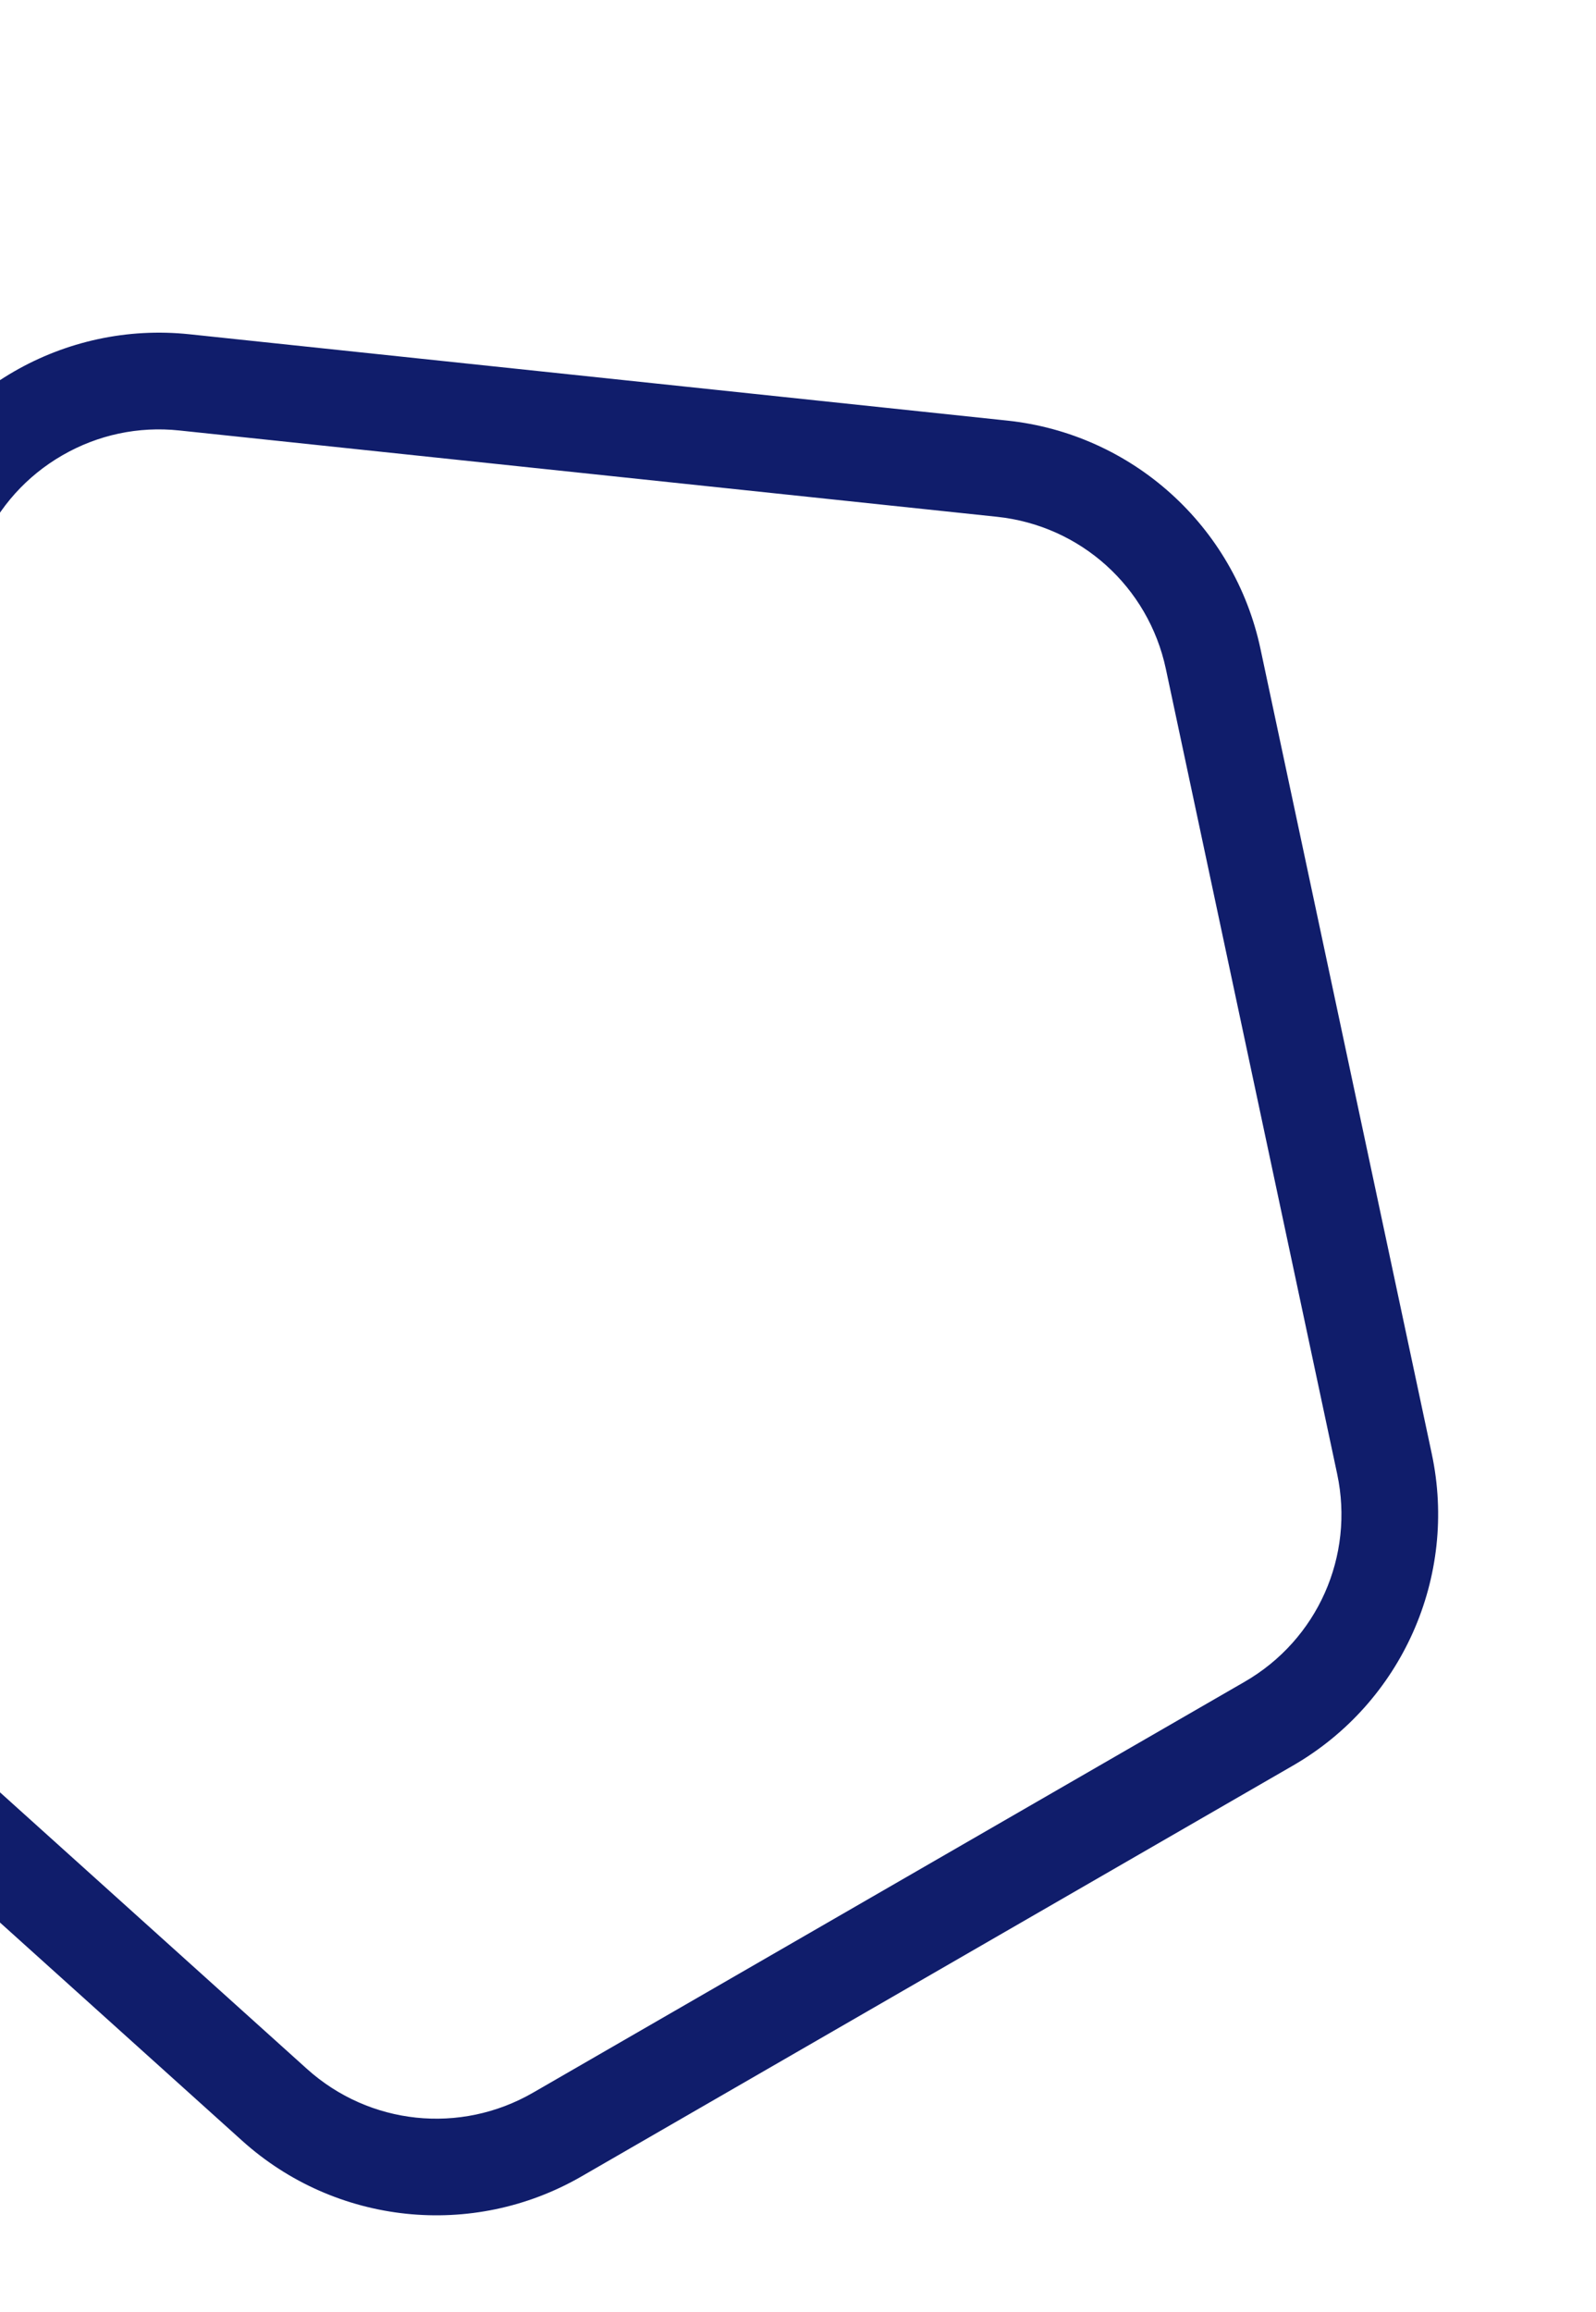 <?xml version="1.0" encoding="UTF-8"?>
<svg xmlns="http://www.w3.org/2000/svg" xmlns:xlink="http://www.w3.org/1999/xlink" width="165" height="239" viewBox="0 0 165 239">
  <defs>
    <clipPath id="a">
      <rect width="165" height="239" transform="translate(0 328)" fill="#fff" stroke="#707070" stroke-width="1"></rect>
    </clipPath>
  </defs>
  <g transform="translate(0 -328)" clip-path="url(#a)">
    <g transform="translate(-92.171 412.263) rotate(-30)" fill="none">
      <path d="M86.356,12.831a30,30,0,0,1,35.288,0L190.385,62.82a30,30,0,0,1,10.89,33.526l-26.268,80.918A30,30,0,0,1,146.473,198H61.527a30,30,0,0,1-28.534-20.737L6.725,96.345A30,30,0,0,1,17.615,62.82Z" stroke="none"></path>
      <path d="M 104 17.094 C 99.746 17.094 95.678 18.416 92.237 20.918 L 23.496 70.907 C 16.472 76.015 13.555 84.997 16.236 93.258 L 42.504 174.175 C 45.188 182.444 52.833 188 61.527 188 L 146.473 188 C 155.167 188 162.812 182.444 165.496 174.175 L 191.764 93.258 C 194.445 84.997 191.528 76.015 184.504 70.907 L 115.763 20.918 C 112.322 18.416 108.254 17.094 104 17.094 M 104 7.094 C 110.192 7.094 116.385 9.006 121.644 12.831 L 190.385 62.82 C 200.89 70.459 205.286 83.991 201.275 96.345 L 175.007 177.263 C 170.993 189.627 159.473 198 146.473 198 L 61.527 198 C 48.527 198 37.007 189.627 32.993 177.263 L 6.725 96.345 C 2.714 83.991 7.11 70.459 17.615 62.82 L 86.356 12.831 C 91.615 9.006 97.808 7.094 104 7.094 Z" stroke="none" fill="#101d6b"></path>
    </g>
  </g>
</svg>
